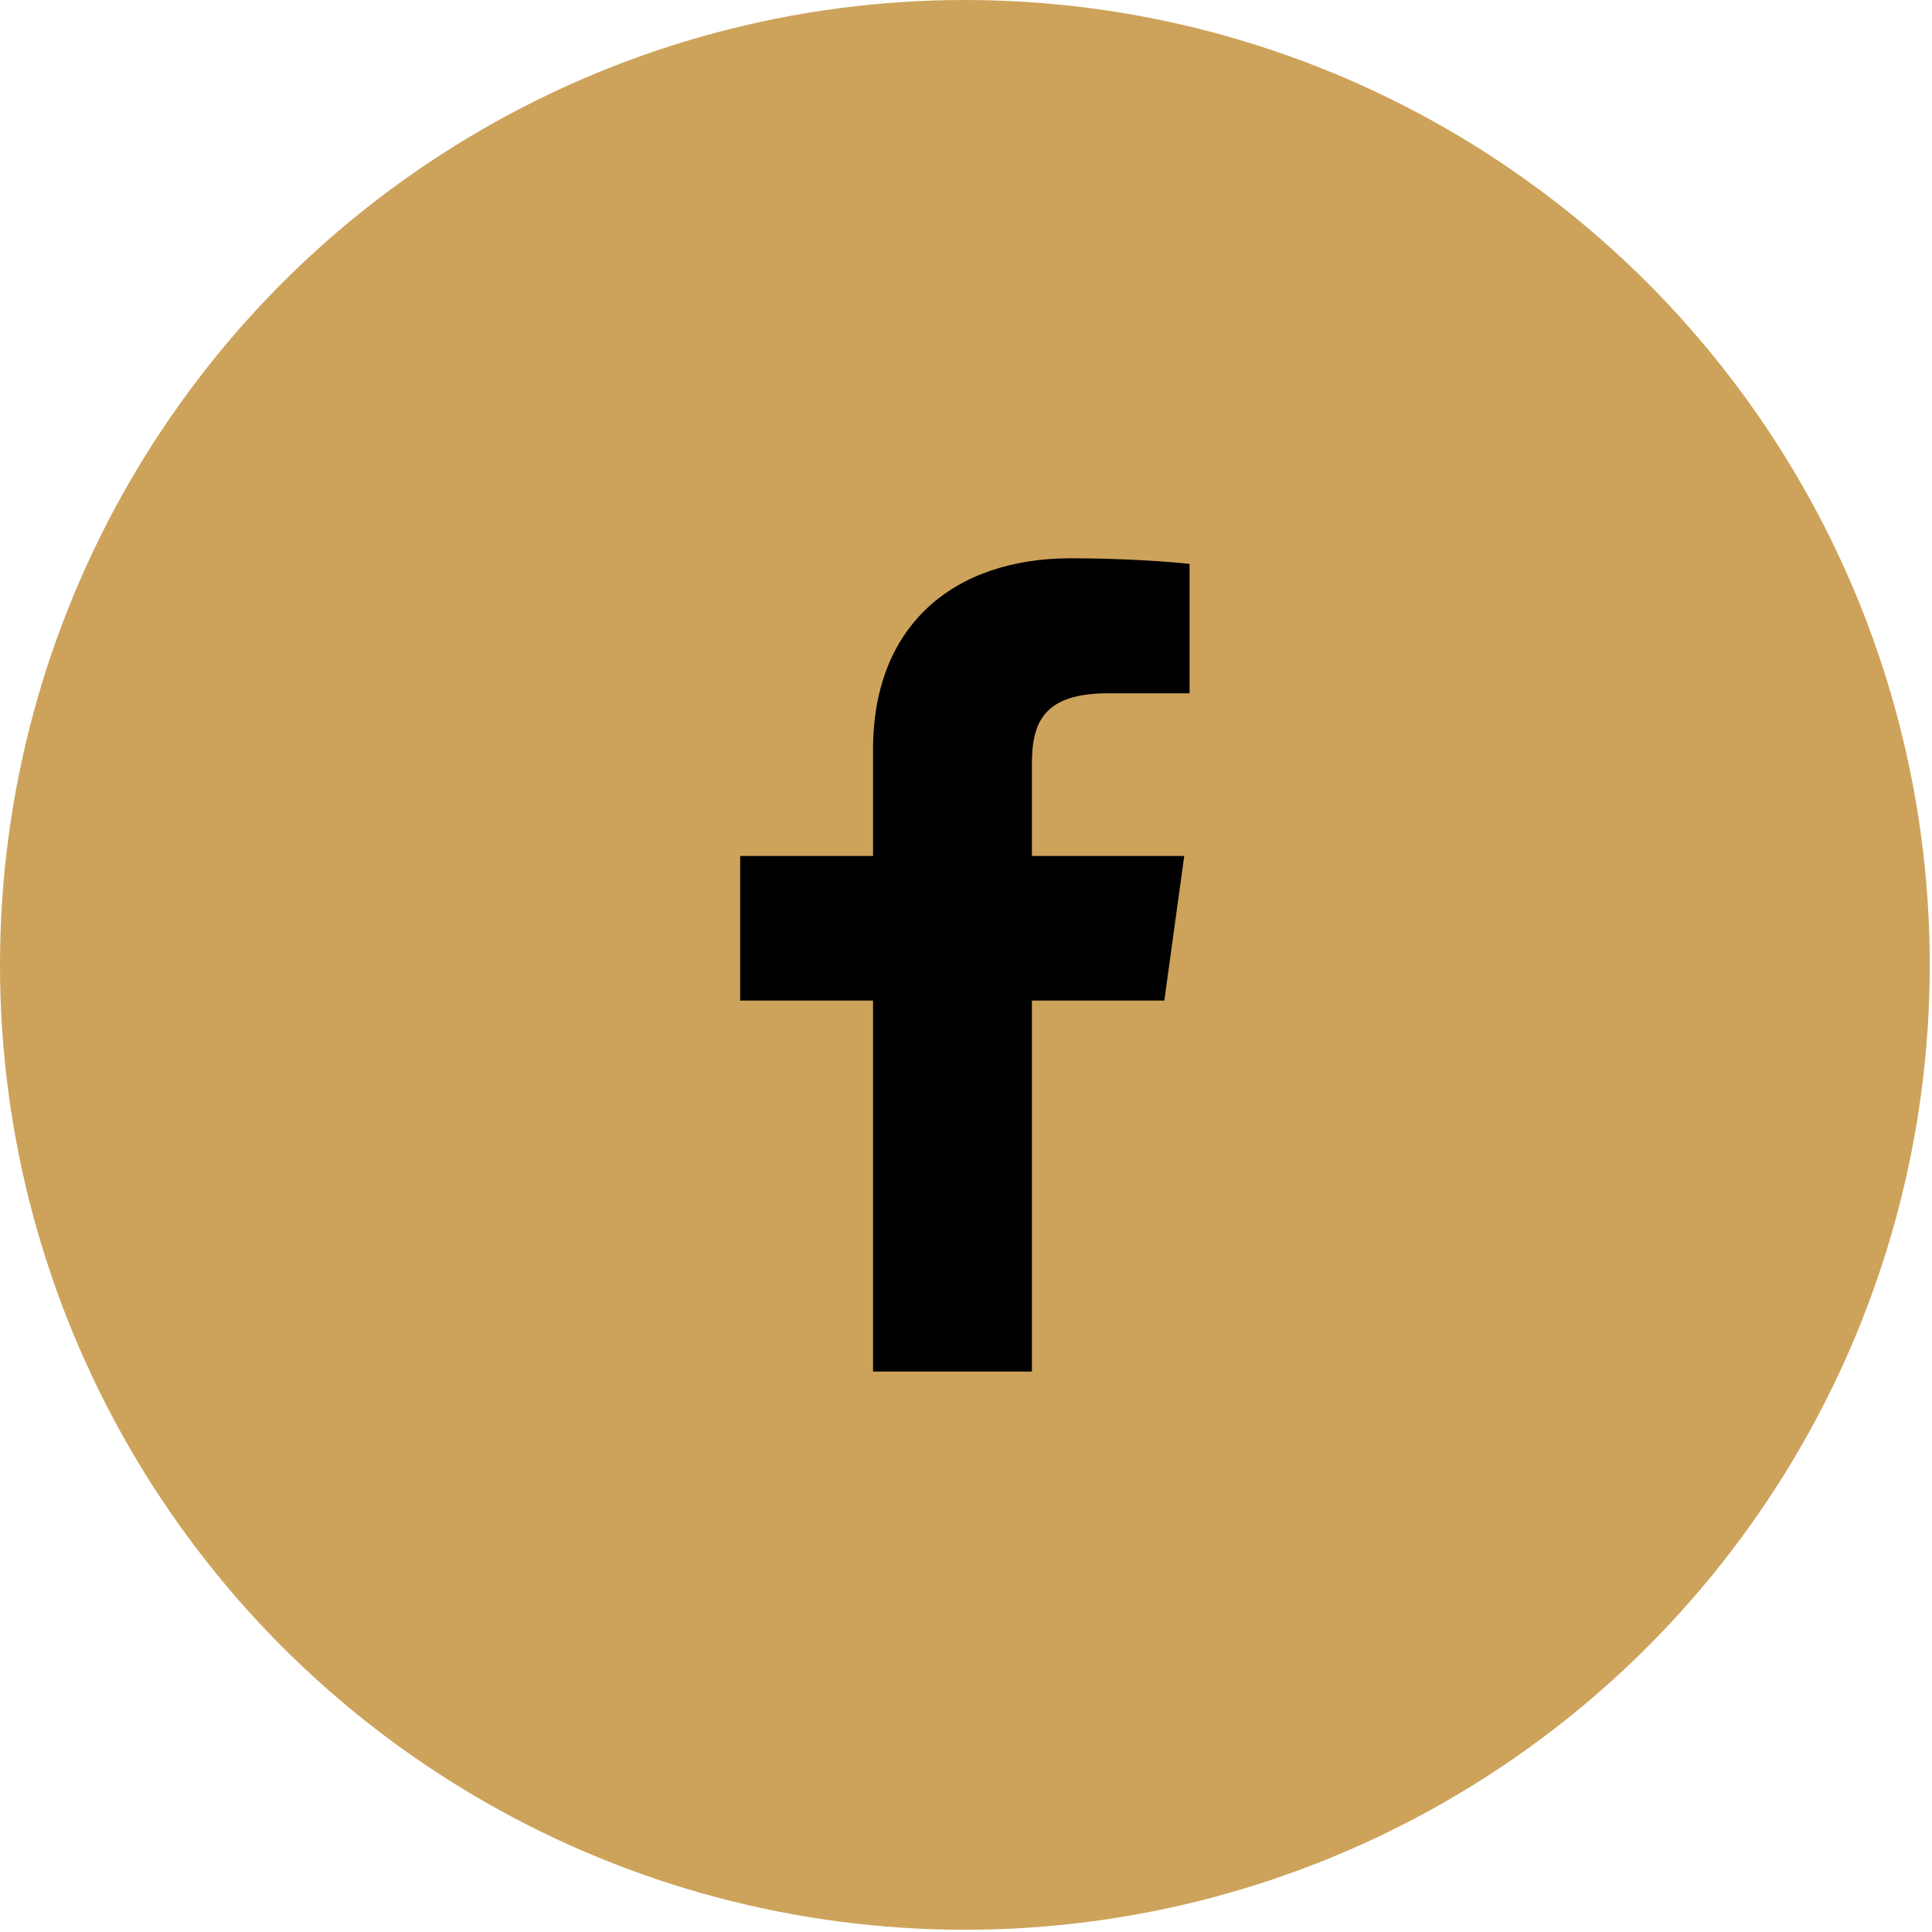 <?xml version="1.0" encoding="UTF-8" standalone="no"?><!DOCTYPE svg PUBLIC "-//W3C//DTD SVG 1.1//EN" "http://www.w3.org/Graphics/SVG/1.1/DTD/svg11.dtd"><svg width="100%" height="100%" viewBox="0 0 26 26" version="1.1" xmlns="http://www.w3.org/2000/svg" xmlns:xlink="http://www.w3.org/1999/xlink" xml:space="preserve" xmlns:serif="http://www.serif.com/" style="fill-rule:evenodd;clip-rule:evenodd;stroke-linejoin:round;stroke-miterlimit:2;"><circle cx="12.985" cy="12.985" r="12.985" style="fill:#cda35b;"/><path id="f_1_" d="M13.887,18.458l0,-4.993l1.782,0l0.268,-1.946l-2.05,0l0,-1.242c0,-0.563 0.166,-0.947 1.026,-0.947l1.096,-0l-0,-1.741c-0.19,-0.023 -0.84,-0.076 -1.597,-0.076c-1.581,-0 -2.663,0.906 -2.663,2.571l0,1.435l-1.788,0l0,1.946l1.788,0l0,4.993l2.138,-0Z" style="fill-rule:nonzero;"/></svg>